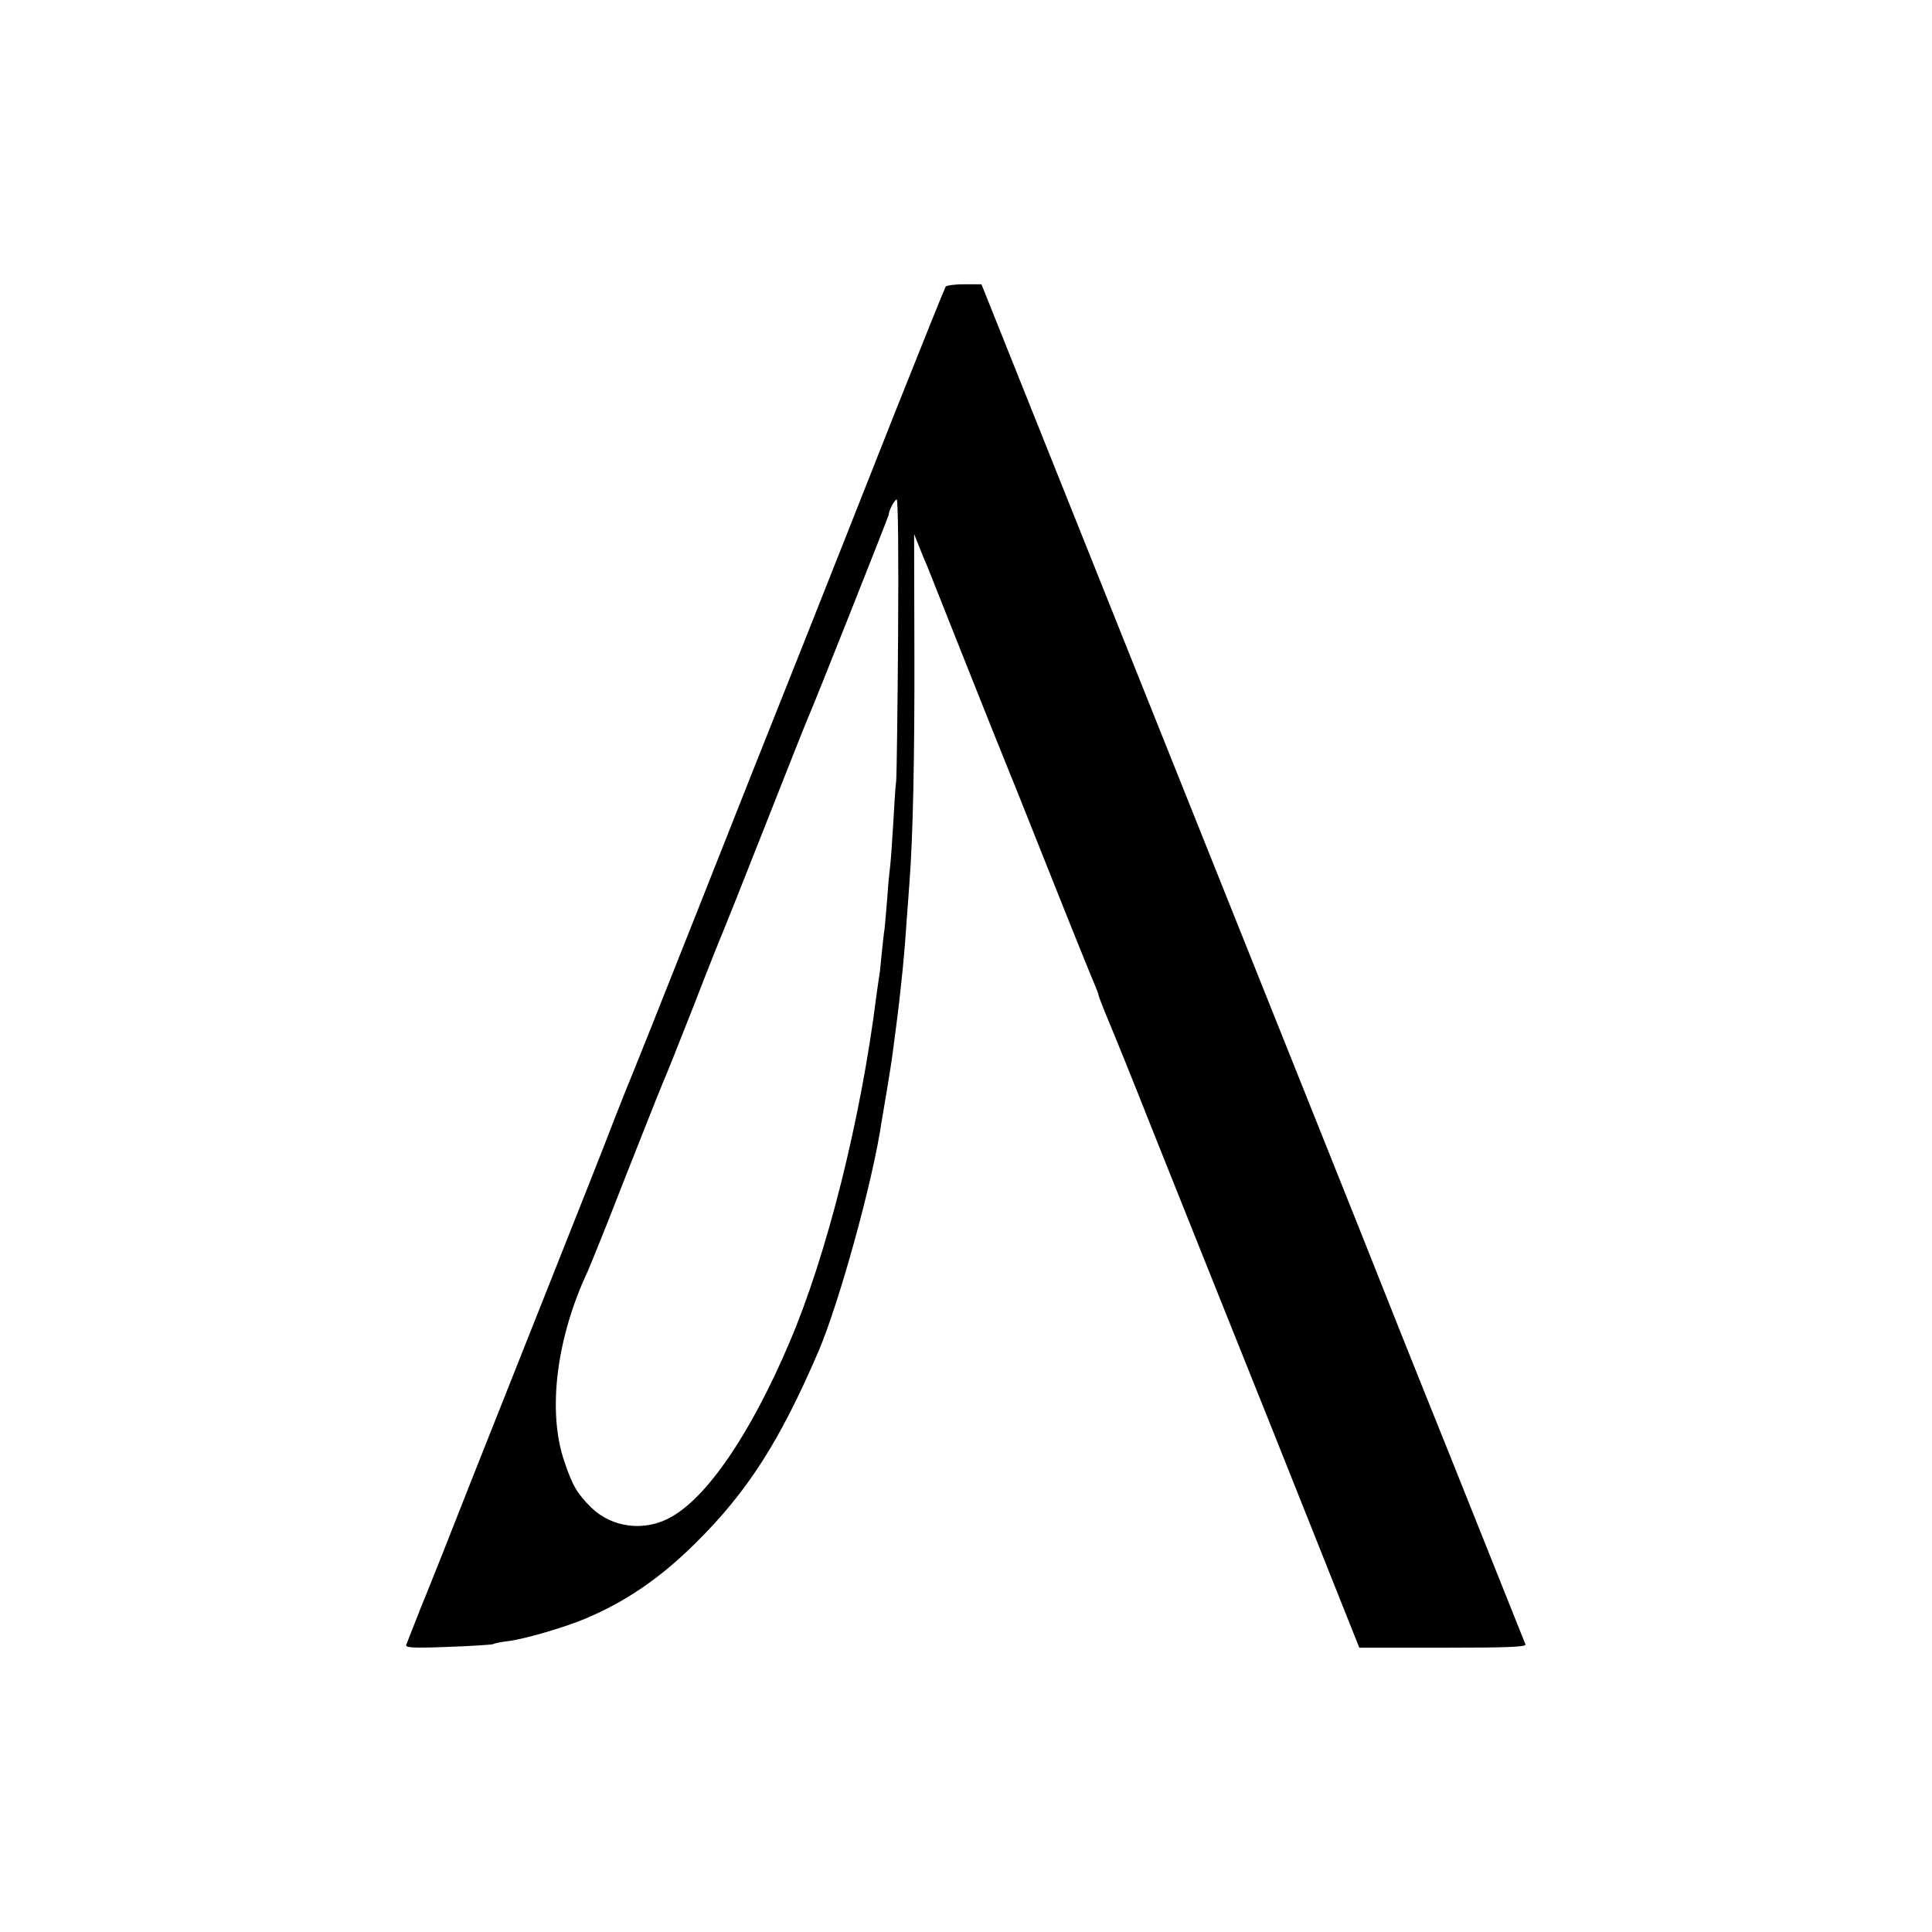 <?xml version="1.0" standalone="no"?>
<!DOCTYPE svg PUBLIC "-//W3C//DTD SVG 20010904//EN"
 "http://www.w3.org/TR/2001/REC-SVG-20010904/DTD/svg10.dtd">
<svg version="1.0" xmlns="http://www.w3.org/2000/svg"
 width="700pt" height="700pt" viewBox="0 0 700 700"
 preserveAspectRatio="xMidYMid meet">
<g transform="translate(0,700) scale(0.1,-0.1)"
fill="#000000" stroke="none">
<path d="M3426 5961 c-3 -5 -85 -208 -182 -452 -96 -244 -247 -624 -334 -844
-88 -220 -261 -656 -385 -970 -124 -313 -230 -579 -235 -590 -5 -11 -34 -83
-64 -160 -29 -77 -120 -306 -201 -510 -327 -823 -379 -955 -422 -1065 -25 -63
-51 -128 -58 -145 -7 -16 -25 -61 -40 -100 -15 -38 -30 -76 -33 -84 -4 -11 20
-13 151 -8 86 3 160 8 164 10 4 3 29 8 55 11 62 8 204 50 278 81 147 62 269
145 396 270 192 189 309 372 450 700 75 176 197 617 228 830 4 22 13 78 21
125 8 47 17 105 20 130 3 25 10 77 15 115 5 39 12 97 15 130 4 33 8 78 10 100
2 22 7 81 10 130 4 50 8 110 10 135 13 167 19 464 18 835 l-1 430 20 -50 c11
-28 24 -59 29 -70 4 -11 67 -168 139 -350 72 -181 135 -339 140 -350 5 -11 77
-191 160 -400 83 -209 158 -394 166 -412 7 -17 14 -34 14 -38 0 -3 15 -43 34
-88 19 -45 89 -217 154 -382 66 -165 263 -659 439 -1097 l318 -798 304 0 c238
0 302 3 298 12 -3 7 -123 308 -267 668 -145 360 -268 669 -274 685 -6 17 -331
828 -721 1803 l-709 1772 -62 0 c-35 0 -65 -4 -68 -9z m-172 -1263 c-2 -271
-5 -509 -7 -528 -3 -19 -7 -91 -11 -160 -4 -69 -9 -136 -11 -150 -2 -14 -7
-63 -10 -110 -4 -47 -8 -98 -10 -115 -3 -16 -7 -59 -11 -95 -3 -36 -7 -72 -9
-80 -1 -8 -6 -40 -10 -70 -56 -446 -179 -937 -315 -1255 -140 -329 -299 -563
-433 -634 -94 -51 -210 -36 -285 37 -51 51 -68 79 -98 169 -61 181 -28 446 86
688 5 11 37 90 71 175 33 85 90 229 126 320 36 91 71 179 78 195 8 17 57 140
110 275 52 135 100 254 105 265 5 11 75 187 155 390 80 204 150 379 155 390
14 29 290 725 290 730 0 14 21 55 29 55 5 0 7 -200 5 -492z"/>
</g>
</svg>
